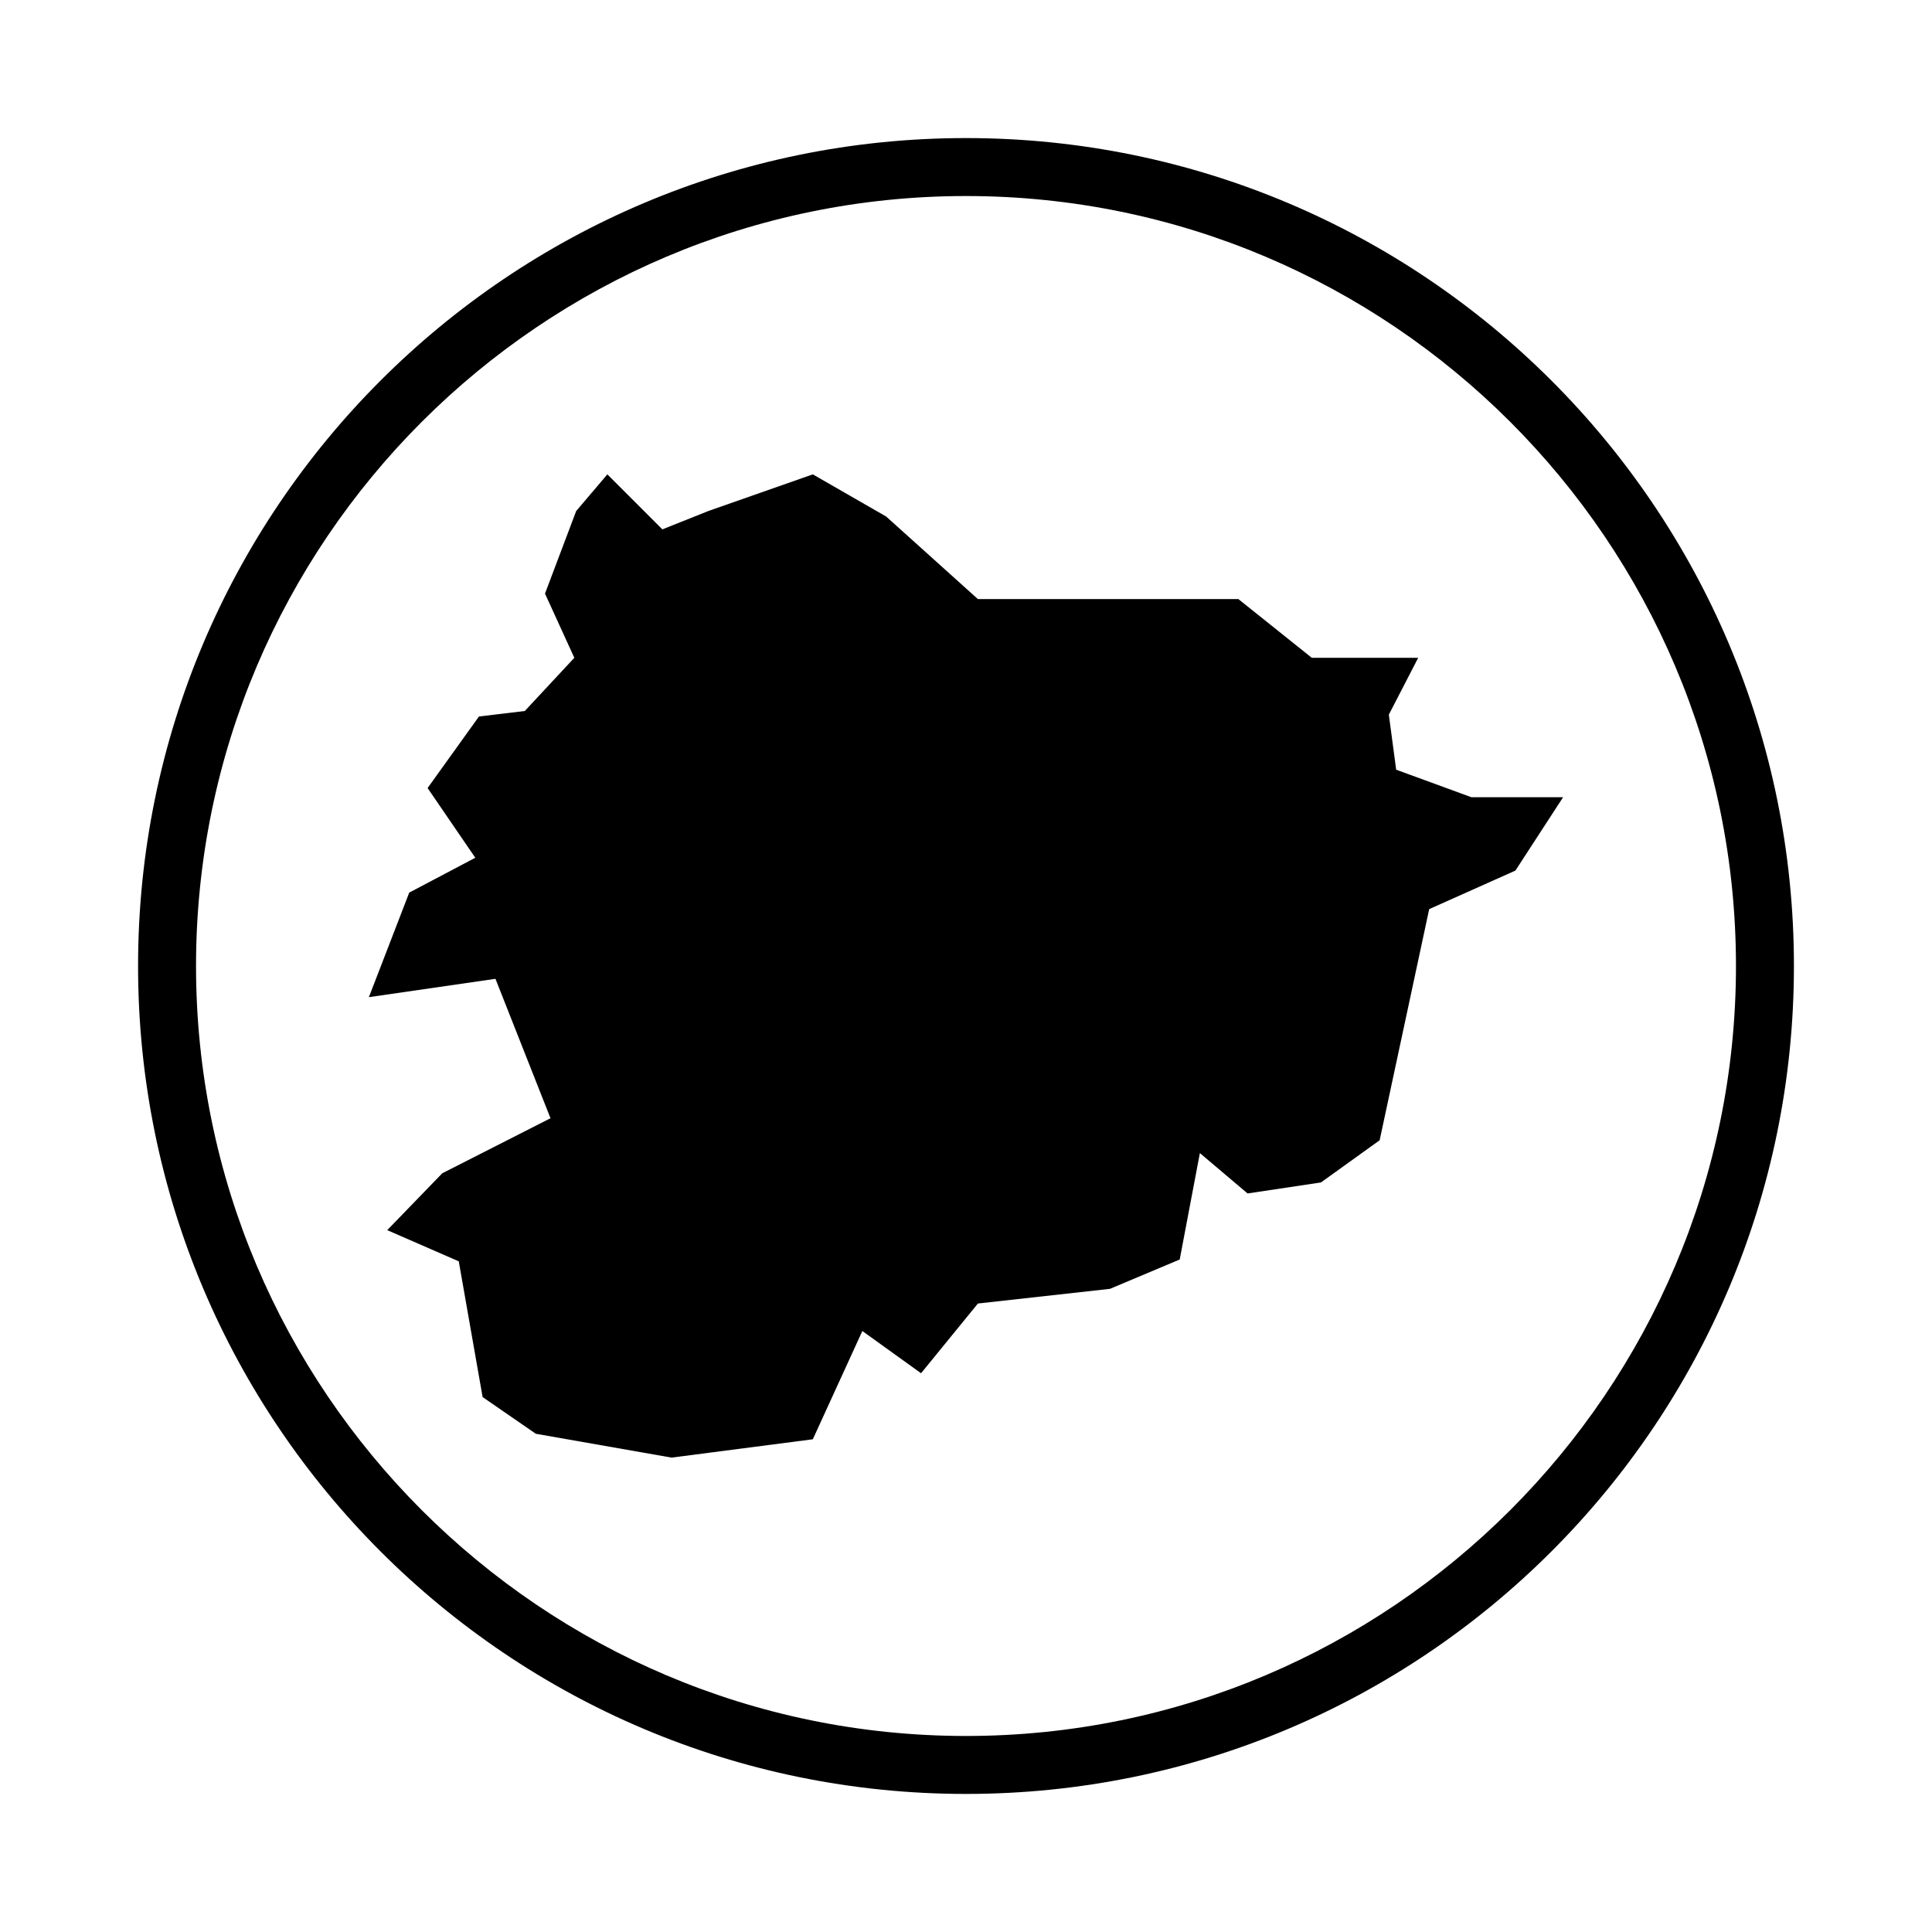 <?xml version="1.0" encoding="UTF-8"?>
<!-- Uploaded to: SVG Repo, www.svgrepo.com, Generator: SVG Repo Mixer Tools -->
<svg fill="#000000" width="800px" height="800px" version="1.1" viewBox="144 144 512 512" xmlns="http://www.w3.org/2000/svg">
 <g>
  <path d="m400 180.59c-121.18 0-219.41 98.234-219.41 219.41 0 121.18 98.23 219.41 219.41 219.41 121.18 0 219.41-98.234 219.41-219.41 0-121.18-98.238-219.41-219.41-219.41zm0 423.46c-112.51 0-204.05-91.539-204.05-204.05 0-112.51 91.539-204.05 204.05-204.05 112.51 0 204.05 91.539 204.05 204.05 0 112.51-91.539 204.05-204.05 204.05z"/>
  <path d="m533.93 355.27-19.93-7.293-1.945-14.586 7.781-15.07h-28.199l-19.449-15.555h-69.031l-24.309-21.875-19.441-11.18-27.711 9.719-12.156 4.859-14.586-14.578-8.262 9.719-8.262 21.879 7.773 17.012-13.125 14.098-12.152 1.461-13.609 18.961 12.641 18.473-17.504 9.234-10.695 27.711 33.543-4.863 14.586 36.949-28.684 14.586-14.586 15.07 18.961 8.266 6.32 35.973 14.098 9.723 35.977 6.32 37.434-4.859 13.125-28.688 15.559 11.188 15.066-18.477 35.004-3.891 18.477-7.777 5.344-28.199 12.641 10.699 19.449-2.918 15.551-11.18 13.129-61.254 22.848-10.211 12.641-19.445z"/>
 </g>
</svg>